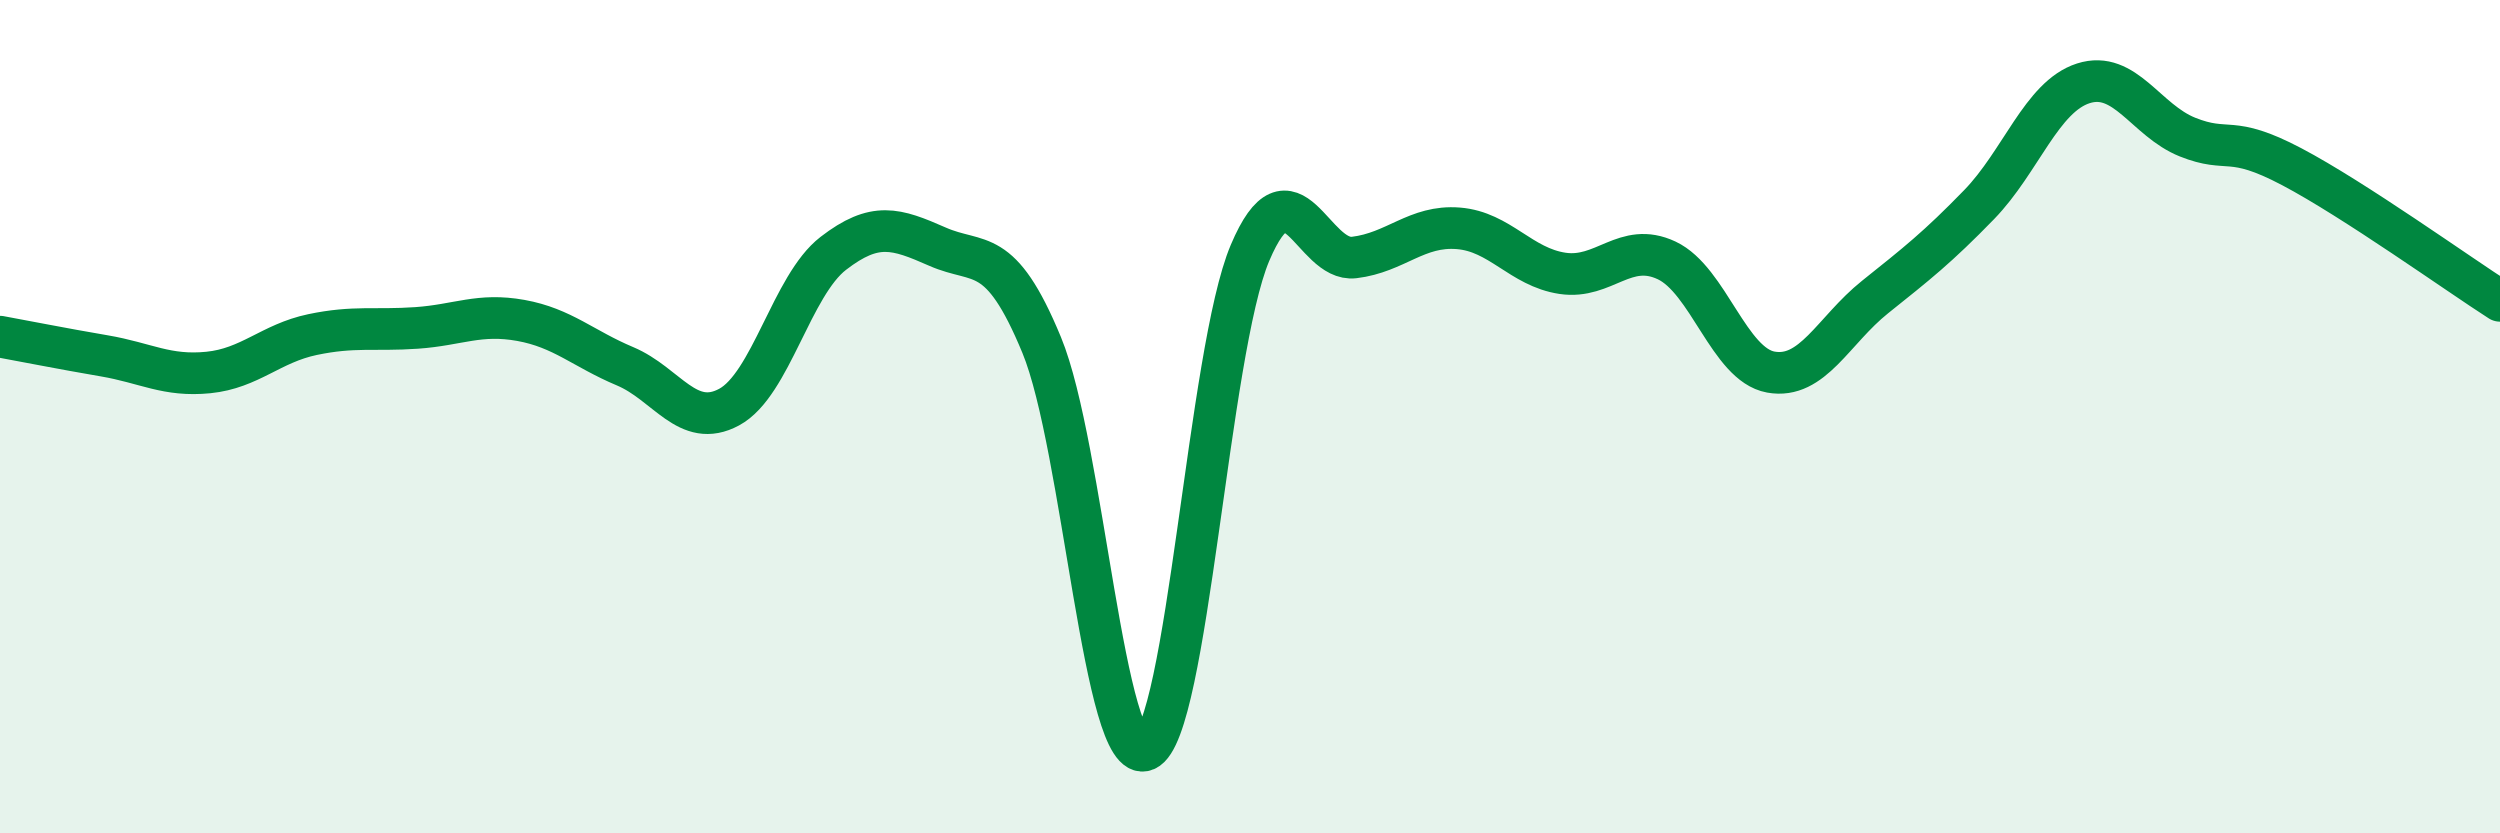 
    <svg width="60" height="20" viewBox="0 0 60 20" xmlns="http://www.w3.org/2000/svg">
      <path
        d="M 0,8.08 C 0.5,8.17 1.5,8.37 2.5,8.54 C 3.5,8.71 4,9.04 5,8.94 C 6,8.84 6.5,8.24 7.5,8.03 C 8.5,7.82 9,7.94 10,7.87 C 11,7.8 11.5,7.51 12.5,7.69 C 13.5,7.87 14,8.37 15,8.79 C 16,9.21 16.5,10.31 17.5,9.77 C 18.5,9.23 19,6.85 20,6.08 C 21,5.31 21.5,5.48 22.5,5.92 C 23.5,6.36 24,5.86 25,8.28 C 26,10.7 26.5,18.44 27.5,18 C 28.5,17.56 29,8.43 30,6.07 C 31,3.71 31.5,6.3 32.5,6.18 C 33.5,6.06 34,5.4 35,5.48 C 36,5.56 36.5,6.41 37.5,6.56 C 38.5,6.71 39,5.78 40,6.25 C 41,6.72 41.5,8.75 42.5,8.93 C 43.5,9.11 44,7.93 45,7.13 C 46,6.33 46.5,5.94 47.5,4.91 C 48.5,3.88 49,2.32 50,2 C 51,1.68 51.5,2.89 52.5,3.29 C 53.5,3.69 53.5,3.21 55,4 C 56.5,4.79 59,6.58 60,7.22L60 20L0 20Z"
        fill="#008740"
        opacity="0.1"
        stroke-linecap="round"
        stroke-linejoin="round"
      />
      <path
        d="M 0,8.08 C 0.5,8.17 1.5,8.37 2.5,8.54 C 3.5,8.71 4,9.04 5,8.94 C 6,8.84 6.5,8.24 7.5,8.03 C 8.5,7.82 9,7.94 10,7.87 C 11,7.8 11.5,7.51 12.5,7.69 C 13.5,7.87 14,8.37 15,8.79 C 16,9.21 16.5,10.31 17.5,9.77 C 18.5,9.23 19,6.85 20,6.08 C 21,5.31 21.5,5.48 22.5,5.92 C 23.5,6.36 24,5.86 25,8.28 C 26,10.7 26.5,18.44 27.5,18 C 28.5,17.56 29,8.43 30,6.07 C 31,3.71 31.5,6.3 32.5,6.18 C 33.5,6.06 34,5.4 35,5.48 C 36,5.56 36.5,6.41 37.5,6.56 C 38.5,6.71 39,5.78 40,6.25 C 41,6.72 41.5,8.75 42.5,8.93 C 43.5,9.11 44,7.93 45,7.13 C 46,6.33 46.5,5.94 47.5,4.91 C 48.5,3.88 49,2.32 50,2 C 51,1.68 51.5,2.89 52.5,3.29 C 53.5,3.69 53.5,3.21 55,4 C 56.5,4.79 59,6.58 60,7.22"
        stroke="#008740"
        stroke-width="1"
        fill="none"
        stroke-linecap="round"
        stroke-linejoin="round"
      />
    </svg>
  